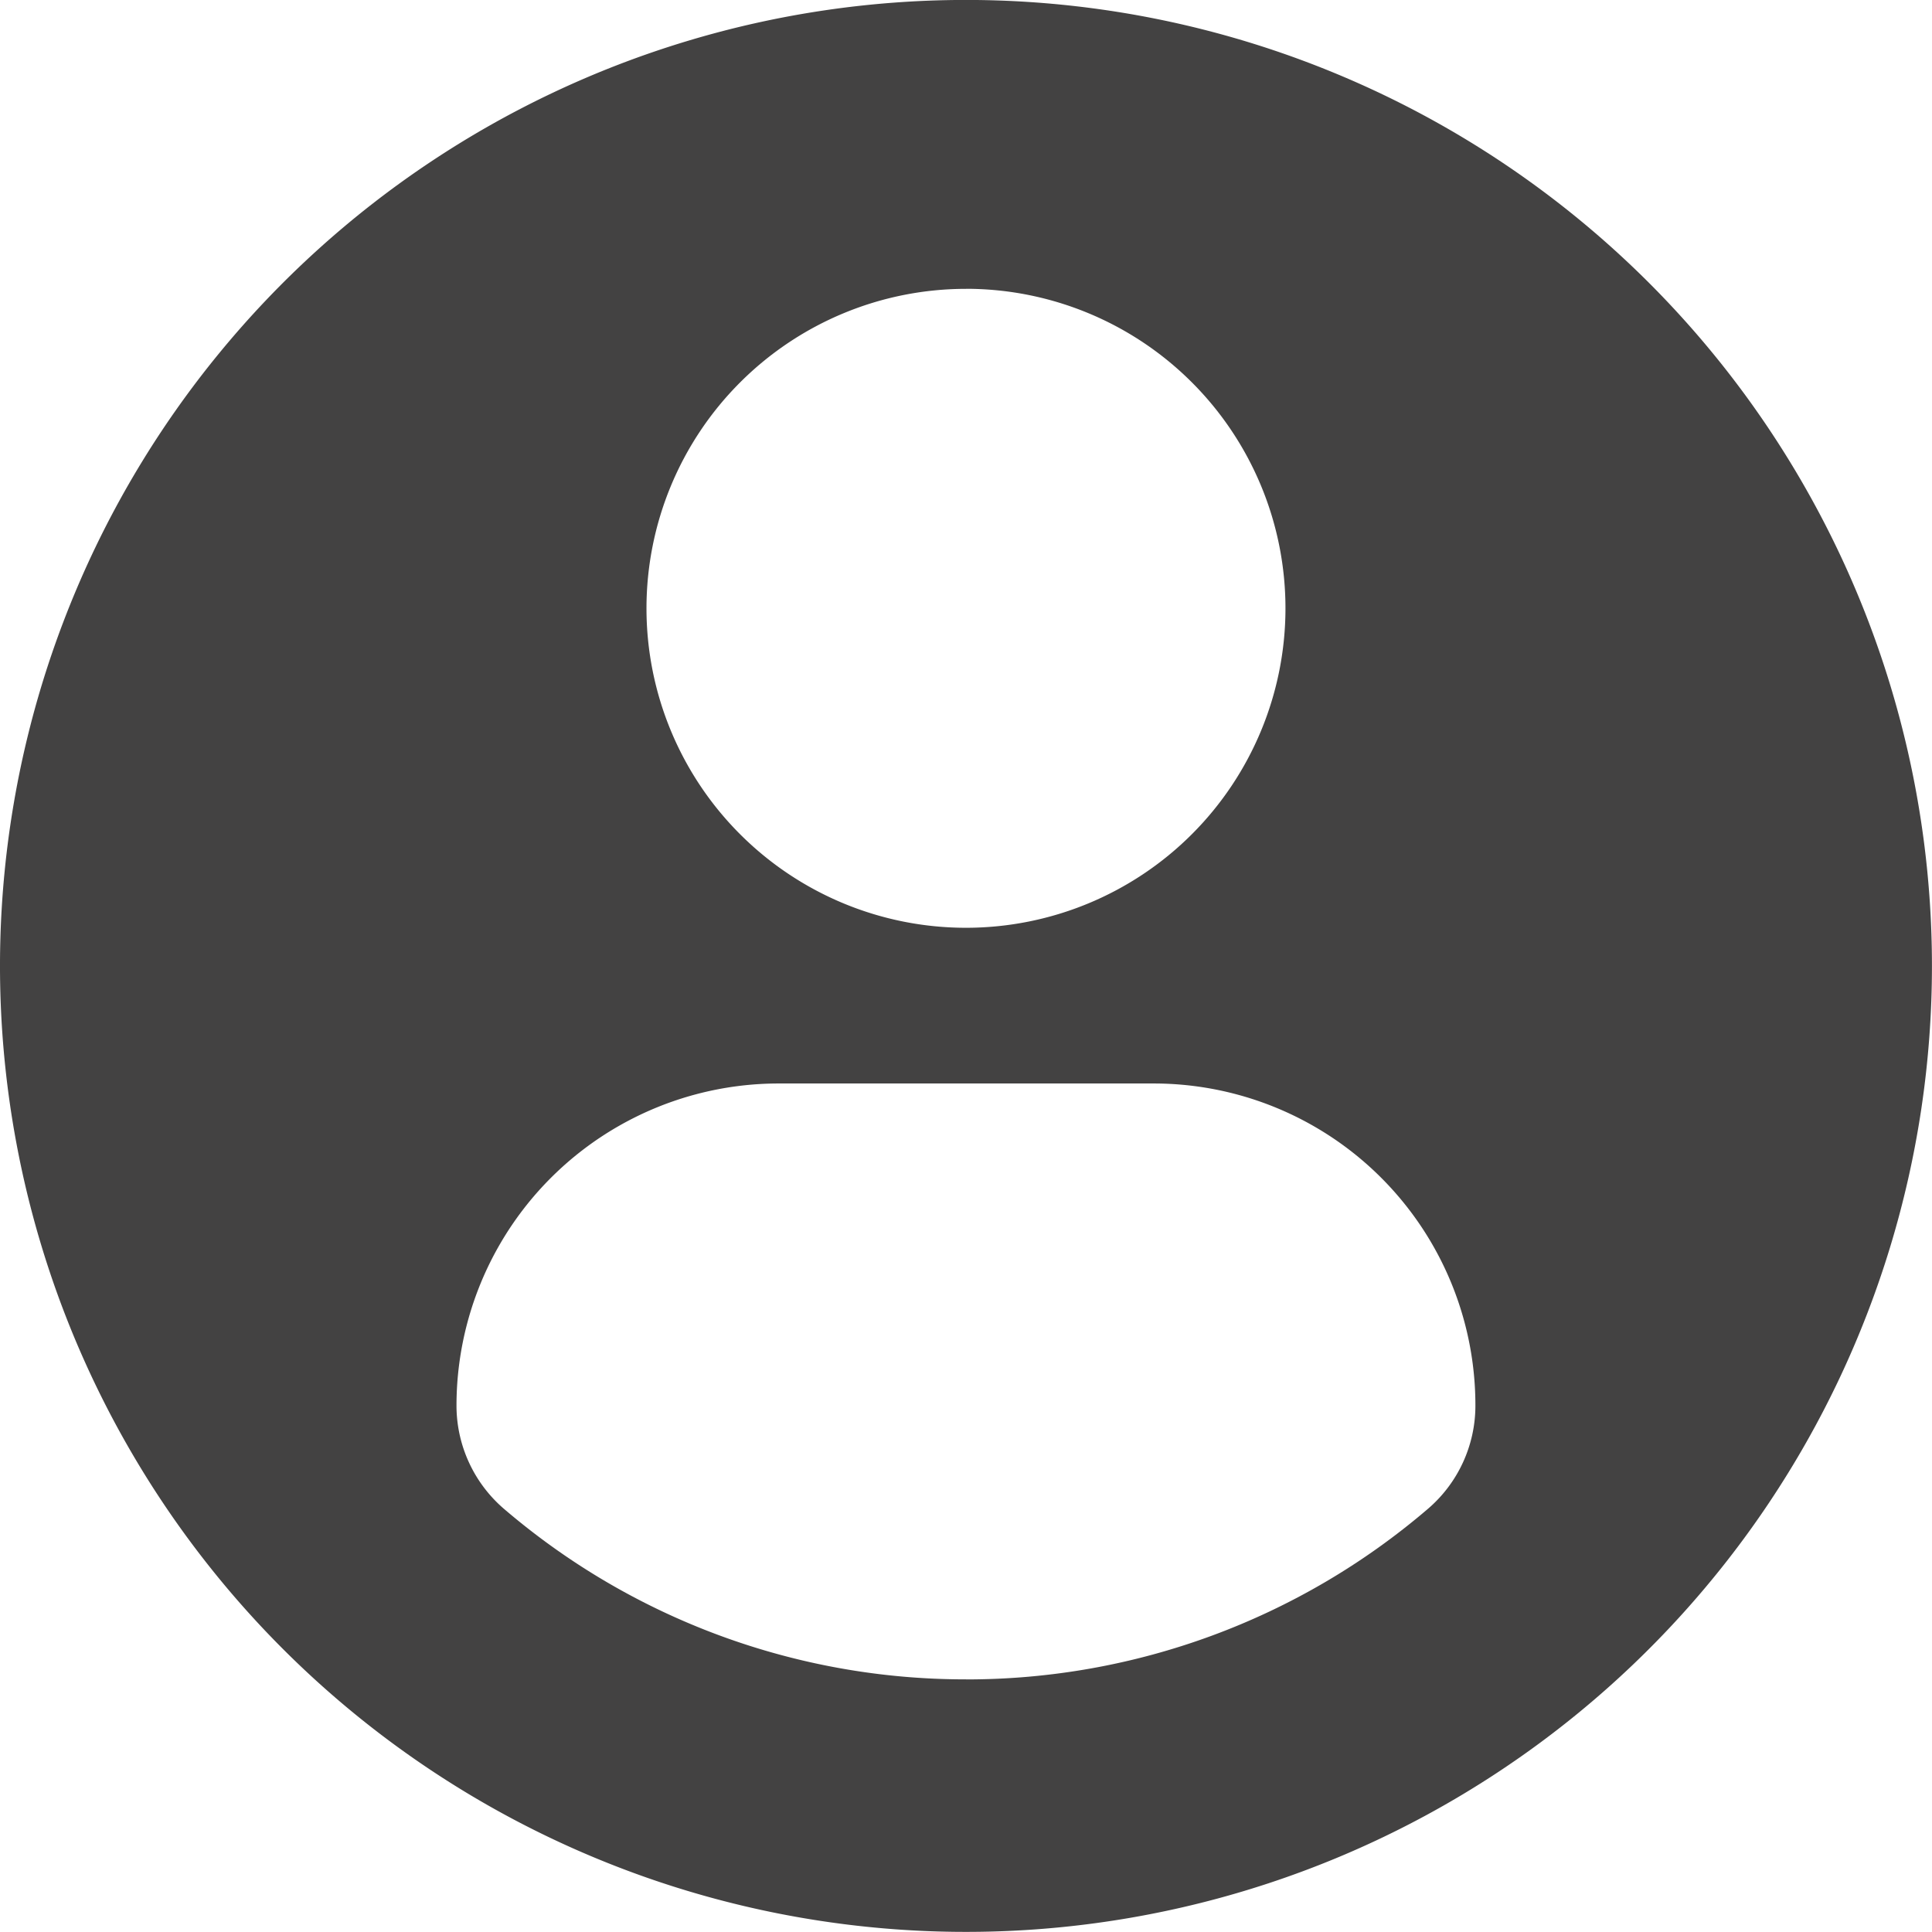 <?xml version="1.0" encoding="UTF-8"?> <svg xmlns="http://www.w3.org/2000/svg" width="35.001" height="35" viewBox="0 0 35.001 35"><g id="profile-user" transform="translate(0 -0.001)"><path id="Path_8" data-name="Path 8" d="M17.5,0A17.5,17.5,0,1,0,35,17.5,17.5,17.5,0,0,0,17.5,0Zm0,5.233a5.788,5.788,0,1,1-5.788,5.788A5.789,5.789,0,0,1,17.5,5.234Zm0,25.192a12.844,12.844,0,0,1-8.364-3.084,2.467,2.467,0,0,1-.866-1.875,5.838,5.838,0,0,1,5.866-5.836h6.736a5.829,5.829,0,0,1,5.857,5.836,2.461,2.461,0,0,1-.865,1.874A12.839,12.839,0,0,1,17.5,30.426Z" fill="#434242"></path></g></svg> 